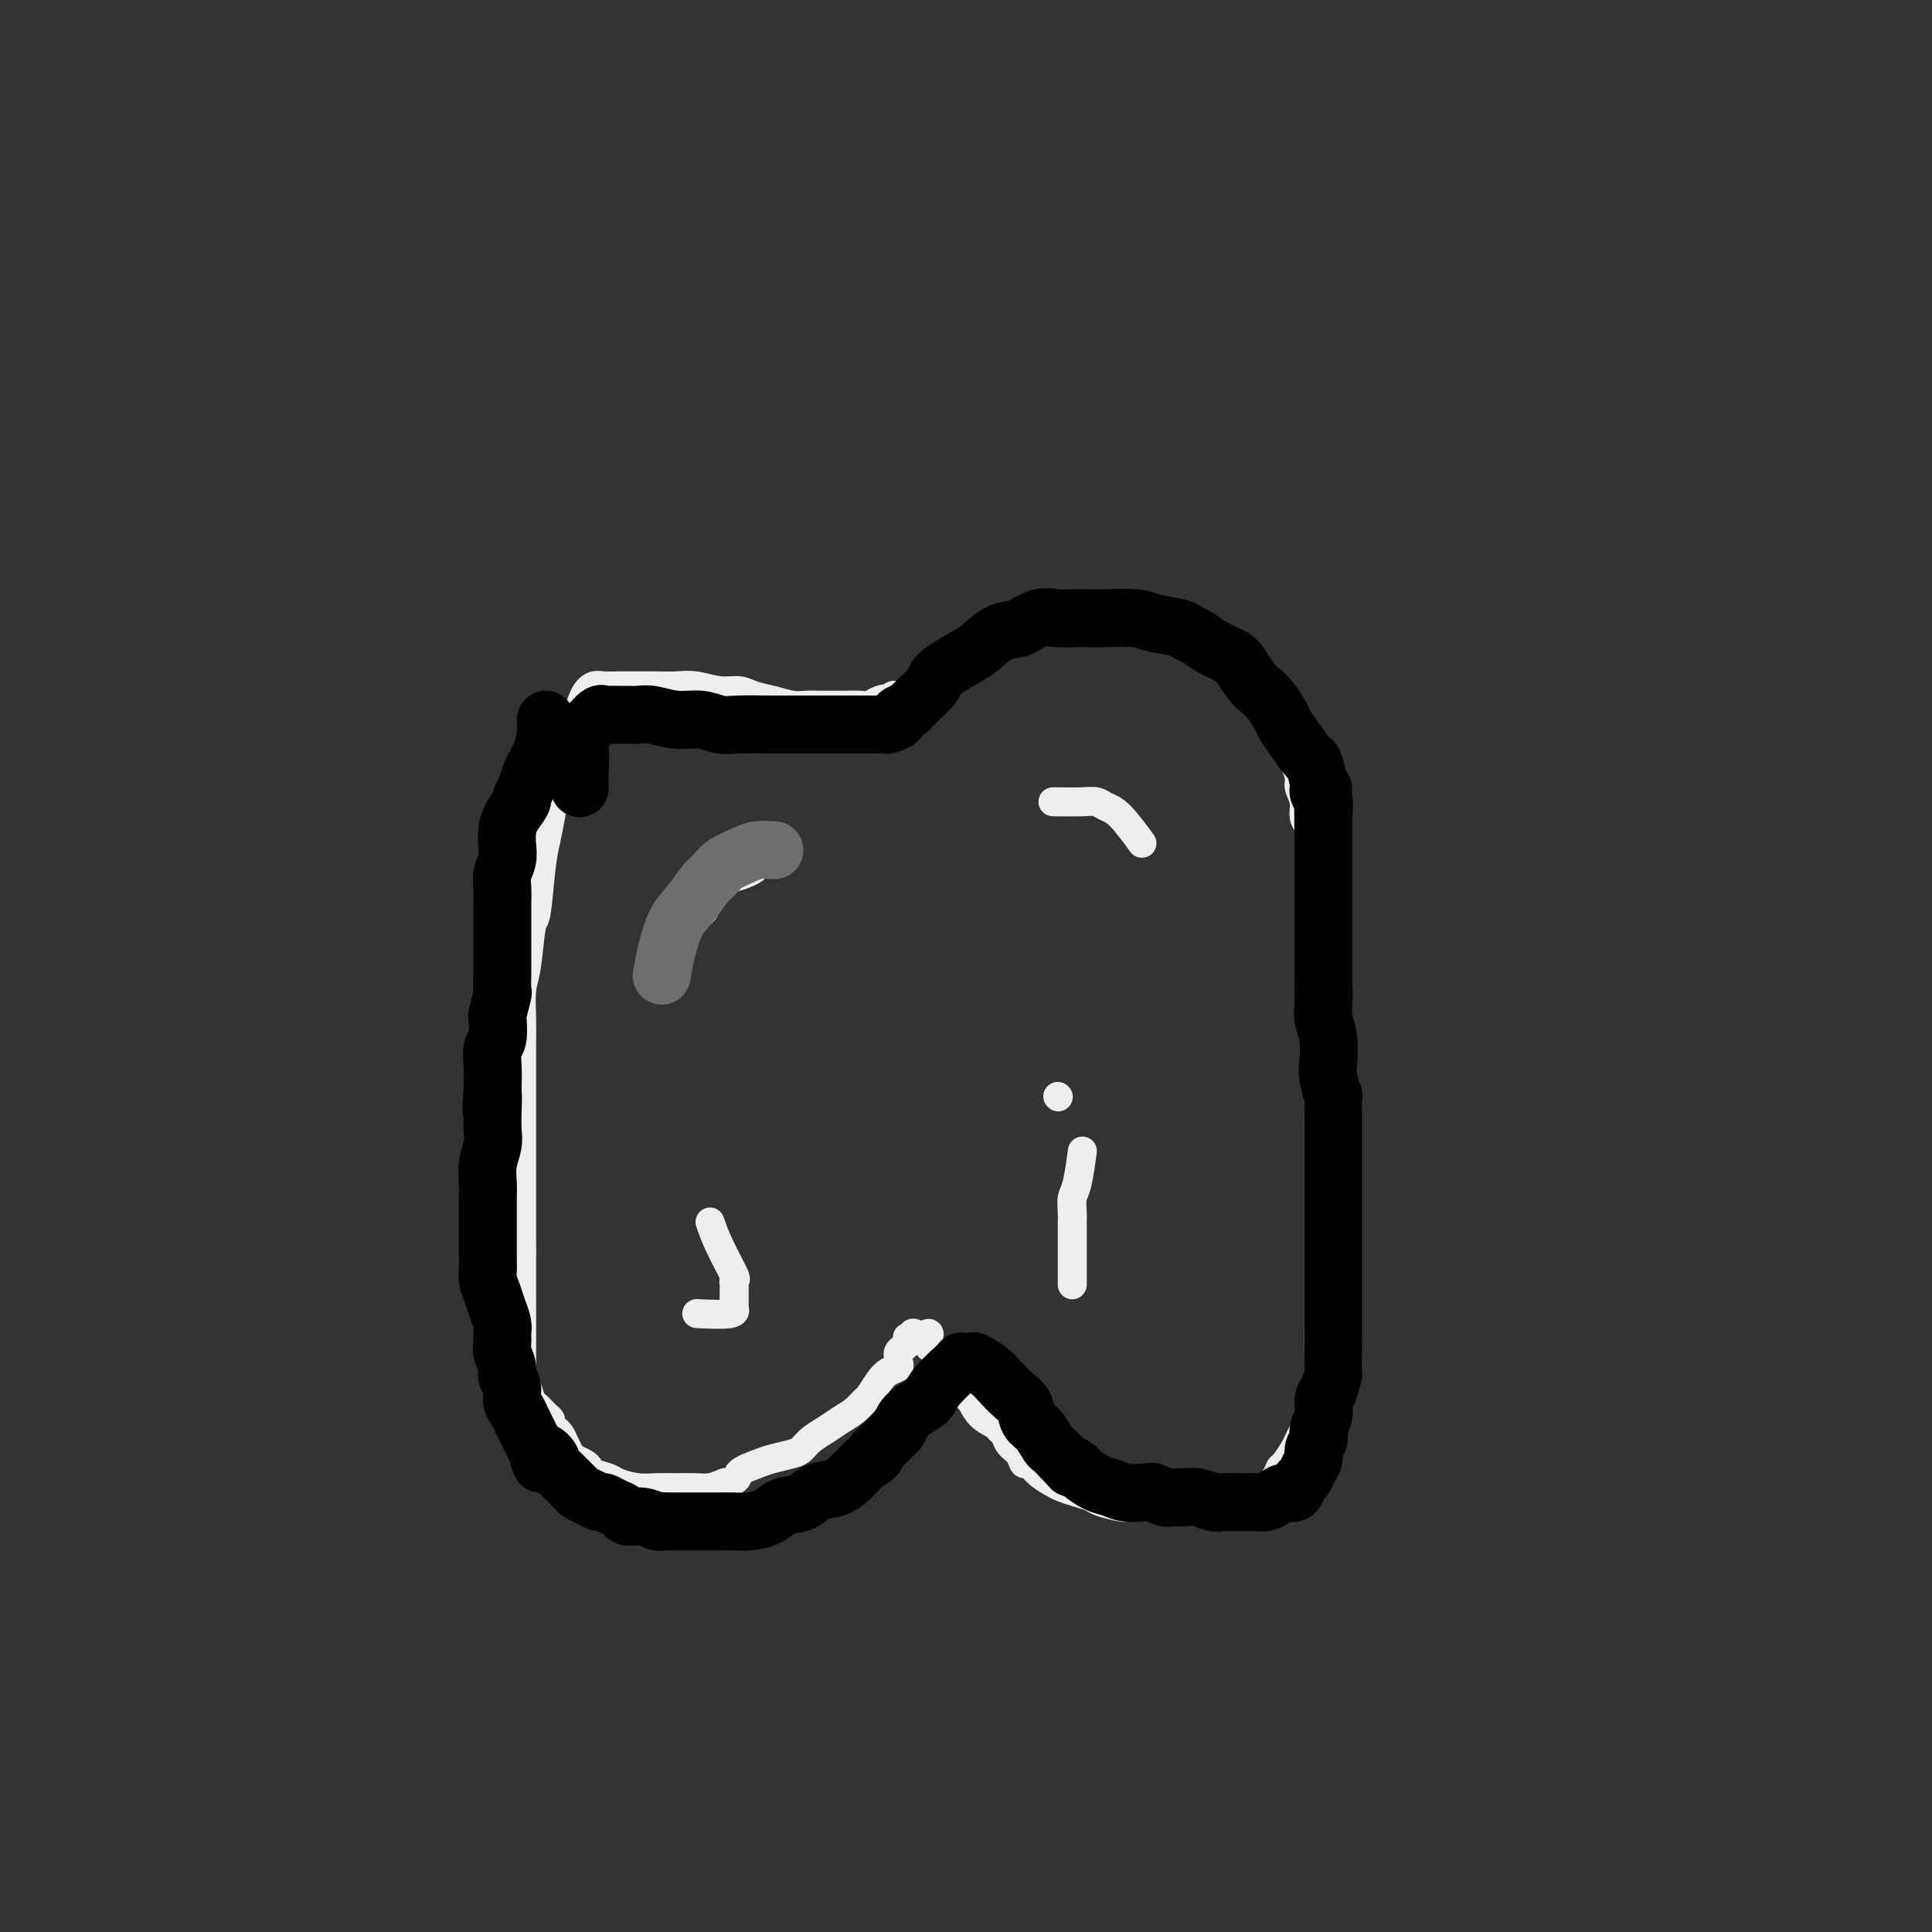 <svg viewBox='0 0 400 400' version='1.1' xmlns='http://www.w3.org/2000/svg' xmlns:xlink='http://www.w3.org/1999/xlink'><rect x="0" y="0" width="400" height="400" fill="#333333" stroke="none"/><g fill='none' stroke='#EEEEEE' stroke-width='6' stroke-linecap='round' stroke-linejoin='round'><path d='M116,155c0.089,0.851 0.179,1.702 0,3c-0.179,1.298 -0.625,3.042 -1,5c-0.375,1.958 -0.678,4.129 -1,6c-0.322,1.871 -0.663,3.442 -1,5c-0.337,1.558 -0.668,3.103 -1,6c-0.332,2.897 -0.663,7.145 -1,9c-0.337,1.855 -0.679,1.318 -1,3c-0.321,1.682 -0.622,5.583 -1,8c-0.378,2.417 -0.833,3.350 -1,5c-0.167,1.650 -0.045,4.016 0,6c0.045,1.984 0.012,3.585 0,5c-0.012,1.415 -0.003,2.642 0,4c0.003,1.358 0.001,2.845 0,4c-0.001,1.155 -0.000,1.979 0,3c0.000,1.021 0.000,2.240 0,3c-0.000,0.760 -0.000,1.061 0,2c0.000,0.939 0.000,2.515 0,4c-0.000,1.485 -0.000,2.879 0,4c0.000,1.121 0.000,1.970 0,3c-0.000,1.030 -0.000,2.243 0,3c0.000,0.757 0.000,1.059 0,2c-0.000,0.941 -0.000,2.523 0,4c0.000,1.477 0.000,2.851 0,4c-0.000,1.149 -0.000,2.075 0,3'/><path d='M108,259c-0.000,8.907 -0.000,4.176 0,3c0.000,-1.176 0.000,1.203 0,3c-0.000,1.797 -0.000,3.011 0,4c0.000,0.989 0.000,1.754 0,3c-0.000,1.246 -0.001,2.975 0,4c0.001,1.025 0.003,1.347 0,2c-0.003,0.653 -0.012,1.636 0,3c0.012,1.364 0.044,3.110 0,4c-0.044,0.890 -0.163,0.925 0,1c0.163,0.075 0.608,0.191 1,1c0.392,0.809 0.731,2.311 1,3c0.269,0.689 0.467,0.566 1,1c0.533,0.434 1.400,1.425 2,2c0.600,0.575 0.934,0.734 1,1c0.066,0.266 -0.137,0.638 0,1c0.137,0.362 0.613,0.713 1,1c0.387,0.287 0.685,0.511 1,1c0.315,0.489 0.648,1.244 1,2c0.352,0.756 0.722,1.512 1,2c0.278,0.488 0.463,0.708 1,1c0.537,0.292 1.427,0.655 2,1c0.573,0.345 0.831,0.671 1,1c0.169,0.329 0.250,0.663 1,1c0.750,0.337 2.171,0.679 3,1c0.829,0.321 1.068,0.622 2,1c0.932,0.378 2.556,0.834 4,1c1.444,0.166 2.707,0.042 4,0c1.293,-0.042 2.615,-0.001 4,0c1.385,0.001 2.835,-0.038 4,0c1.165,0.038 2.047,0.154 3,0c0.953,-0.154 1.976,-0.577 3,-1'/><path d='M150,307c3.255,-0.499 2.391,-1.246 3,-2c0.609,-0.754 2.690,-1.514 4,-2c1.310,-0.486 1.848,-0.696 3,-1c1.152,-0.304 2.916,-0.700 4,-1c1.084,-0.300 1.487,-0.503 2,-1c0.513,-0.497 1.135,-1.289 2,-2c0.865,-0.711 1.971,-1.340 3,-2c1.029,-0.660 1.981,-1.349 3,-2c1.019,-0.651 2.107,-1.263 3,-2c0.893,-0.737 1.592,-1.598 2,-2c0.408,-0.402 0.526,-0.345 1,-1c0.474,-0.655 1.304,-2.021 2,-3c0.696,-0.979 1.258,-1.572 2,-2c0.742,-0.428 1.666,-0.692 2,-1c0.334,-0.308 0.079,-0.660 0,-1c-0.079,-0.340 0.018,-0.669 0,-1c-0.018,-0.331 -0.149,-0.663 0,-1c0.149,-0.337 0.580,-0.677 1,-1c0.420,-0.323 0.829,-0.627 1,-1c0.171,-0.373 0.104,-0.815 0,-1c-0.104,-0.185 -0.244,-0.111 0,0c0.244,0.111 0.873,0.261 1,0c0.127,-0.261 -0.250,-0.932 0,-1c0.250,-0.068 1.125,0.466 2,1'/><path d='M191,277c2.300,-2.169 1.049,-0.092 1,1c-0.049,1.092 1.105,1.199 2,2c0.895,0.801 1.531,2.295 2,3c0.469,0.705 0.769,0.621 1,1c0.231,0.379 0.392,1.221 1,2c0.608,0.779 1.662,1.494 2,2c0.338,0.506 -0.040,0.804 0,1c0.040,0.196 0.497,0.289 1,1c0.503,0.711 1.051,2.039 2,3c0.949,0.961 2.300,1.555 3,2c0.700,0.445 0.751,0.740 1,1c0.249,0.260 0.696,0.485 1,1c0.304,0.515 0.465,1.321 1,2c0.535,0.679 1.446,1.232 2,2c0.554,0.768 0.753,1.750 1,2c0.247,0.250 0.544,-0.231 1,0c0.456,0.231 1.071,1.175 2,2c0.929,0.825 2.172,1.530 3,2c0.828,0.470 1.241,0.704 2,1c0.759,0.296 1.864,0.654 3,1c1.136,0.346 2.304,0.681 3,1c0.696,0.319 0.920,0.621 2,1c1.080,0.379 3.017,0.834 4,1c0.983,0.166 1.012,0.045 2,0c0.988,-0.045 2.936,-0.012 4,0c1.064,0.012 1.243,0.003 2,0c0.757,-0.003 2.092,-0.001 3,0c0.908,0.001 1.388,0.000 2,0c0.612,-0.000 1.357,-0.000 2,0c0.643,0.000 1.184,0.000 2,0c0.816,-0.000 1.908,-0.000 3,0'/><path d='M252,312c3.679,0.046 2.877,0.161 3,0c0.123,-0.161 1.171,-0.596 2,-1c0.829,-0.404 1.440,-0.775 2,-1c0.560,-0.225 1.071,-0.305 2,-1c0.929,-0.695 2.276,-2.006 3,-3c0.724,-0.994 0.824,-1.670 1,-2c0.176,-0.330 0.428,-0.315 1,-1c0.572,-0.685 1.464,-2.071 2,-3c0.536,-0.929 0.717,-1.403 1,-2c0.283,-0.597 0.668,-1.318 1,-2c0.332,-0.682 0.611,-1.326 1,-2c0.389,-0.674 0.889,-1.380 1,-2c0.111,-0.620 -0.166,-1.155 0,-2c0.166,-0.845 0.777,-2.001 1,-3c0.223,-0.999 0.060,-1.842 0,-3c-0.060,-1.158 -0.016,-2.632 0,-4c0.016,-1.368 0.004,-2.630 0,-4c-0.004,-1.370 -0.001,-2.849 0,-4c0.001,-1.151 0.000,-1.973 0,-3c-0.000,-1.027 -0.000,-2.260 0,-3c0.000,-0.740 0.000,-0.987 0,-2c-0.000,-1.013 -0.000,-2.794 0,-4c0.000,-1.206 0.000,-1.838 0,-3c-0.000,-1.162 -0.000,-2.852 0,-4c0.000,-1.148 0.000,-1.752 0,-3c-0.000,-1.248 -0.000,-3.138 0,-5c0.000,-1.862 0.000,-3.695 0,-5c-0.000,-1.305 -0.000,-2.082 0,-3c0.000,-0.918 0.000,-1.978 0,-3c-0.000,-1.022 -0.000,-2.006 0,-3c0.000,-0.994 0.000,-1.997 0,-3'/><path d='M273,228c0.156,-10.142 0.046,-3.498 0,-2c-0.046,1.498 -0.026,-2.150 0,-4c0.026,-1.850 0.060,-1.901 0,-3c-0.060,-1.099 -0.212,-3.247 0,-5c0.212,-1.753 0.789,-3.112 1,-4c0.211,-0.888 0.057,-1.305 0,-2c-0.057,-0.695 -0.015,-1.669 0,-3c0.015,-1.331 0.004,-3.018 0,-4c-0.004,-0.982 -0.001,-1.258 0,-2c0.001,-0.742 -0.000,-1.950 0,-3c0.000,-1.050 0.001,-1.943 0,-3c-0.001,-1.057 -0.004,-2.278 0,-3c0.004,-0.722 0.016,-0.945 0,-2c-0.016,-1.055 -0.060,-2.944 0,-4c0.060,-1.056 0.224,-1.280 0,-2c-0.224,-0.720 -0.835,-1.935 -1,-3c-0.165,-1.065 0.114,-1.979 0,-3c-0.114,-1.021 -0.623,-2.150 -1,-3c-0.377,-0.850 -0.622,-1.420 -1,-2c-0.378,-0.580 -0.889,-1.171 -1,-2c-0.111,-0.829 0.177,-1.898 0,-3c-0.177,-1.102 -0.821,-2.237 -1,-3c-0.179,-0.763 0.106,-1.153 0,-2c-0.106,-0.847 -0.604,-2.150 -1,-3c-0.396,-0.850 -0.691,-1.246 -1,-2c-0.309,-0.754 -0.633,-1.865 -1,-3c-0.367,-1.135 -0.779,-2.294 -1,-3c-0.221,-0.706 -0.252,-0.959 -1,-2c-0.748,-1.041 -2.214,-2.869 -3,-4c-0.786,-1.131 -0.893,-1.566 -1,-2'/><path d='M260,142c-3.048,-6.053 -4.168,-4.185 -5,-4c-0.832,0.185 -1.375,-1.311 -2,-2c-0.625,-0.689 -1.333,-0.569 -2,-1c-0.667,-0.431 -1.294,-1.412 -2,-2c-0.706,-0.588 -1.491,-0.785 -2,-1c-0.509,-0.215 -0.741,-0.450 -2,-1c-1.259,-0.550 -3.545,-1.415 -5,-2c-1.455,-0.585 -2.078,-0.889 -3,-1c-0.922,-0.111 -2.142,-0.030 -3,0c-0.858,0.030 -1.356,0.008 -2,0c-0.644,-0.008 -1.436,-0.002 -3,0c-1.564,0.002 -3.900,-0.001 -5,0c-1.100,0.001 -0.965,0.007 -1,0c-0.035,-0.007 -0.239,-0.027 -1,0c-0.761,0.027 -2.079,0.100 -3,0c-0.921,-0.100 -1.444,-0.375 -2,0c-0.556,0.375 -1.145,1.400 -2,2c-0.855,0.600 -1.975,0.777 -3,1c-1.025,0.223 -1.955,0.494 -3,1c-1.045,0.506 -2.204,1.248 -3,2c-0.796,0.752 -1.228,1.515 -2,2c-0.772,0.485 -1.884,0.693 -3,1c-1.116,0.307 -2.237,0.712 -3,1c-0.763,0.288 -1.167,0.459 -2,1c-0.833,0.541 -2.093,1.452 -3,2c-0.907,0.548 -1.460,0.735 -2,1c-0.540,0.265 -1.069,0.610 -2,1c-0.931,0.390 -2.266,0.826 -3,1c-0.734,0.174 -0.867,0.087 -1,0'/><path d='M185,144c-5.679,2.718 -2.877,1.513 -2,1c0.877,-0.513 -0.173,-0.334 -1,0c-0.827,0.334 -1.432,0.821 -2,1c-0.568,0.179 -1.100,0.048 -2,0c-0.900,-0.048 -2.169,-0.012 -3,0c-0.831,0.012 -1.225,0.000 -2,0c-0.775,-0.000 -1.929,0.011 -3,0c-1.071,-0.011 -2.057,-0.046 -3,0c-0.943,0.046 -1.843,0.171 -3,0c-1.157,-0.171 -2.571,-0.638 -4,-1c-1.429,-0.362 -2.875,-0.619 -4,-1c-1.125,-0.381 -1.930,-0.887 -3,-1c-1.070,-0.113 -2.405,0.166 -4,0c-1.595,-0.166 -3.452,-0.777 -5,-1c-1.548,-0.223 -2.789,-0.060 -4,0c-1.211,0.060 -2.393,0.015 -4,0c-1.607,-0.015 -3.638,-0.000 -5,0c-1.362,0.000 -2.055,-0.013 -3,0c-0.945,0.013 -2.144,0.054 -3,0c-0.856,-0.054 -1.371,-0.203 -2,0c-0.629,0.203 -1.374,0.758 -2,2c-0.626,1.242 -1.135,3.171 -2,5c-0.865,1.829 -2.088,3.556 -3,5c-0.912,1.444 -1.512,2.603 -2,4c-0.488,1.397 -0.862,3.030 -1,6c-0.138,2.970 -0.039,7.277 0,9c0.039,1.723 0.020,0.861 0,0'/><path d='M147,253c0.506,1.457 1.011,2.914 2,5c0.989,2.086 2.461,4.800 3,6c0.539,1.200 0.144,0.884 0,1c-0.144,0.116 -0.039,0.662 0,1c0.039,0.338 0.010,0.468 0,1c-0.010,0.532 -0.000,1.467 0,2c0.000,0.533 -0.008,0.665 0,1c0.008,0.335 0.033,0.874 0,1c-0.033,0.126 -0.122,-0.162 0,0c0.122,0.162 0.456,0.774 -1,1c-1.456,0.226 -4.702,0.064 -6,0c-1.298,-0.064 -0.649,-0.032 0,0'/><path d='M219,227c0.000,0.000 0.100,0.100 0.1,0.1'/><path d='M224,239c0.083,-0.609 0.166,-1.217 0,0c-0.166,1.217 -0.580,4.260 -1,6c-0.420,1.740 -0.845,2.177 -1,3c-0.155,0.823 -0.042,2.033 0,3c0.042,0.967 0.011,1.691 0,2c-0.011,0.309 -0.003,0.202 0,1c0.003,0.798 0.001,2.501 0,3c-0.001,0.499 -0.000,-0.206 0,1c0.000,1.206 0.000,4.325 0,6c-0.000,1.675 -0.000,1.907 0,2c0.000,0.093 0.000,0.046 0,0'/><path d='M139,196c1.908,-2.425 3.817,-4.850 5,-6c1.183,-1.150 1.642,-1.025 2,-2c0.358,-0.975 0.617,-3.049 1,-4c0.383,-0.951 0.891,-0.780 1,-1c0.109,-0.220 -0.181,-0.830 0,-1c0.181,-0.170 0.832,0.099 2,0c1.168,-0.099 2.853,-0.565 4,-1c1.147,-0.435 1.756,-0.839 2,-1c0.244,-0.161 0.122,-0.081 0,0'/><path d='M218,166c2.241,0.025 4.482,0.050 6,0c1.518,-0.050 2.313,-0.174 3,0c0.687,0.174 1.267,0.644 2,1c0.733,0.356 1.621,0.596 3,2c1.379,1.404 3.251,3.973 4,5c0.749,1.027 0.374,0.514 0,0'/></g>
<g fill='none' stroke='#000000' stroke-width='12' stroke-linecap='round' stroke-linejoin='round'><path d='M113,149c0.058,0.916 0.116,1.832 0,3c-0.116,1.168 -0.408,2.587 -1,4c-0.592,1.413 -1.486,2.818 -2,4c-0.514,1.182 -0.649,2.140 -1,3c-0.351,0.860 -0.917,1.623 -1,2c-0.083,0.377 0.319,0.369 0,1c-0.319,0.631 -1.357,1.901 -2,3c-0.643,1.099 -0.890,2.026 -1,3c-0.110,0.974 -0.082,1.993 0,3c0.082,1.007 0.218,2.001 0,3c-0.218,0.999 -0.790,2.002 -1,3c-0.210,0.998 -0.056,1.990 0,3c0.056,1.010 0.015,2.040 0,3c-0.015,0.960 -0.004,1.852 0,3c0.004,1.148 0.002,2.552 0,4c-0.002,1.448 -0.004,2.939 0,4c0.004,1.061 0.015,1.692 0,3c-0.015,1.308 -0.056,3.293 0,4c0.056,0.707 0.207,0.138 0,1c-0.207,0.862 -0.774,3.157 -1,4c-0.226,0.843 -0.113,0.234 0,1c0.113,0.766 0.226,2.906 0,4c-0.226,1.094 -0.792,1.141 -1,2c-0.208,0.859 -0.060,2.531 0,4c0.060,1.469 0.030,2.734 0,4'/><path d='M102,225c-0.465,8.526 -0.128,3.340 0,2c0.128,-1.340 0.048,1.167 0,3c-0.048,1.833 -0.066,2.994 0,4c0.066,1.006 0.214,1.859 0,3c-0.214,1.141 -0.789,2.571 -1,4c-0.211,1.429 -0.056,2.858 0,4c0.056,1.142 0.015,1.998 0,3c-0.015,1.002 -0.004,2.150 0,3c0.004,0.850 0.001,1.400 0,2c-0.001,0.600 -0.000,1.249 0,2c0.000,0.751 -0.001,1.604 0,2c0.001,0.396 0.003,0.336 0,1c-0.003,0.664 -0.012,2.053 0,3c0.012,0.947 0.046,1.451 0,2c-0.046,0.549 -0.170,1.144 0,2c0.170,0.856 0.634,1.973 1,3c0.366,1.027 0.633,1.965 1,3c0.367,1.035 0.835,2.168 1,3c0.165,0.832 0.029,1.364 0,2c-0.029,0.636 0.049,1.377 0,2c-0.049,0.623 -0.224,1.129 0,2c0.224,0.871 0.848,2.106 1,3c0.152,0.894 -0.166,1.447 0,2c0.166,0.553 0.818,1.107 1,2c0.182,0.893 -0.106,2.126 0,3c0.106,0.874 0.606,1.389 1,2c0.394,0.611 0.683,1.318 1,2c0.317,0.682 0.662,1.337 1,2c0.338,0.663 0.668,1.332 1,2c0.332,0.668 0.666,1.334 1,2'/><path d='M111,300c1.644,5.588 0.754,2.060 1,1c0.246,-1.060 1.628,0.350 2,1c0.372,0.650 -0.266,0.541 0,1c0.266,0.459 1.436,1.485 2,2c0.564,0.515 0.522,0.520 1,1c0.478,0.480 1.475,1.434 2,2c0.525,0.566 0.577,0.743 1,1c0.423,0.257 1.217,0.593 2,1c0.783,0.407 1.556,0.884 2,1c0.444,0.116 0.558,-0.127 1,0c0.442,0.127 1.211,0.626 2,1c0.789,0.374 1.597,0.622 2,1c0.403,0.378 0.400,0.886 1,1c0.600,0.114 1.803,-0.166 3,0c1.197,0.166 2.389,0.776 3,1c0.611,0.224 0.643,0.060 1,0c0.357,-0.060 1.039,-0.016 2,0c0.961,0.016 2.200,0.004 3,0c0.800,-0.004 1.161,-0.001 2,0c0.839,0.001 2.157,-0.002 3,0c0.843,0.002 1.211,0.008 2,0c0.789,-0.008 2.000,-0.028 3,0c1.000,0.028 1.789,0.106 3,0c1.211,-0.106 2.845,-0.395 4,-1c1.155,-0.605 1.832,-1.527 3,-2c1.168,-0.473 2.827,-0.498 4,-1c1.173,-0.502 1.858,-1.483 3,-2c1.142,-0.517 2.739,-0.572 4,-1c1.261,-0.428 2.186,-1.231 3,-2c0.814,-0.769 1.518,-1.506 2,-2c0.482,-0.494 0.741,-0.747 1,-1'/><path d='M179,303c3.455,-2.063 2.091,-1.722 2,-2c-0.091,-0.278 1.091,-1.177 2,-2c0.909,-0.823 1.546,-1.571 2,-2c0.454,-0.429 0.724,-0.539 1,-1c0.276,-0.461 0.559,-1.274 1,-2c0.441,-0.726 1.042,-1.367 2,-2c0.958,-0.633 2.275,-1.259 3,-2c0.725,-0.741 0.859,-1.596 2,-3c1.141,-1.404 3.291,-3.357 4,-4c0.709,-0.643 -0.021,0.024 0,0c0.021,-0.024 0.794,-0.738 1,-1c0.206,-0.262 -0.154,-0.072 0,0c0.154,0.072 0.822,0.026 1,0c0.178,-0.026 -0.133,-0.030 0,0c0.133,0.030 0.711,0.095 1,0c0.289,-0.095 0.291,-0.350 1,0c0.709,0.350 2.126,1.305 3,2c0.874,0.695 1.207,1.129 2,2c0.793,0.871 2.048,2.177 3,3c0.952,0.823 1.602,1.161 2,2c0.398,0.839 0.543,2.178 1,3c0.457,0.822 1.226,1.128 2,2c0.774,0.872 1.555,2.312 2,3c0.445,0.688 0.556,0.625 1,1c0.444,0.375 1.222,1.187 2,2'/><path d='M220,302c3.050,3.268 1.177,1.439 1,1c-0.177,-0.439 1.344,0.513 2,1c0.656,0.487 0.448,0.509 1,1c0.552,0.491 1.863,1.451 3,2c1.137,0.549 2.100,0.687 3,1c0.900,0.313 1.736,0.802 3,1c1.264,0.198 2.957,0.106 4,0c1.043,-0.106 1.437,-0.226 2,0c0.563,0.226 1.296,0.796 2,1c0.704,0.204 1.381,0.041 2,0c0.619,-0.041 1.181,0.042 2,0c0.819,-0.042 1.896,-0.207 3,0c1.104,0.207 2.235,0.787 3,1c0.765,0.213 1.163,0.058 2,0c0.837,-0.058 2.111,-0.018 3,0c0.889,0.018 1.393,0.015 2,0c0.607,-0.015 1.318,-0.041 2,0c0.682,0.041 1.334,0.147 2,0c0.666,-0.147 1.344,-0.549 2,-1c0.656,-0.451 1.289,-0.950 2,-1c0.711,-0.050 1.501,0.348 2,0c0.499,-0.348 0.707,-1.444 1,-2c0.293,-0.556 0.671,-0.572 1,-1c0.329,-0.428 0.609,-1.269 1,-2c0.391,-0.731 0.893,-1.353 1,-2c0.107,-0.647 -0.182,-1.318 0,-2c0.182,-0.682 0.836,-1.376 1,-2c0.164,-0.624 -0.162,-1.178 0,-2c0.162,-0.822 0.813,-1.914 1,-3c0.187,-1.086 -0.089,-2.168 0,-3c0.089,-0.832 0.545,-1.416 1,-2'/><path d='M275,288c1.309,-3.974 1.083,-3.410 1,-4c-0.083,-0.590 -0.022,-2.334 0,-4c0.022,-1.666 0.006,-3.253 0,-5c-0.006,-1.747 -0.002,-3.653 0,-5c0.002,-1.347 0.000,-2.134 0,-3c-0.000,-0.866 -0.000,-1.812 0,-3c0.000,-1.188 0.000,-2.618 0,-4c-0.000,-1.382 -0.000,-2.715 0,-4c0.000,-1.285 0.000,-2.520 0,-4c-0.000,-1.480 -0.000,-3.203 0,-5c0.000,-1.797 0.000,-3.667 0,-5c-0.000,-1.333 -0.000,-2.128 0,-3c0.000,-0.872 0.001,-1.820 0,-3c-0.001,-1.180 -0.004,-2.592 0,-3c0.004,-0.408 0.015,0.189 0,-1c-0.015,-1.189 -0.056,-4.162 0,-5c0.056,-0.838 0.207,0.460 0,0c-0.207,-0.460 -0.774,-2.676 -1,-4c-0.226,-1.324 -0.113,-1.754 0,-3c0.113,-1.246 0.226,-3.309 0,-5c-0.226,-1.691 -0.793,-3.012 -1,-4c-0.207,-0.988 -0.056,-1.643 0,-3c0.056,-1.357 0.015,-3.417 0,-5c-0.015,-1.583 -0.004,-2.688 0,-4c0.004,-1.312 0.001,-2.832 0,-4c-0.001,-1.168 -0.000,-1.984 0,-3c0.000,-1.016 0.000,-2.231 0,-4c-0.000,-1.769 -0.000,-4.093 0,-6c0.000,-1.907 0.000,-3.398 0,-4c-0.000,-0.602 -0.000,-0.315 0,-1c0.000,-0.685 0.000,-2.343 0,-4'/><path d='M274,173c-0.150,-18.163 -0.025,-6.072 0,-2c0.025,4.072 -0.049,0.123 0,-2c0.049,-2.123 0.222,-2.422 0,-3c-0.222,-0.578 -0.840,-1.435 -1,-2c-0.160,-0.565 0.136,-0.837 0,-2c-0.136,-1.163 -0.704,-3.217 -1,-4c-0.296,-0.783 -0.320,-0.297 -1,-1c-0.680,-0.703 -2.016,-2.597 -3,-4c-0.984,-1.403 -1.614,-2.314 -2,-3c-0.386,-0.686 -0.526,-1.146 -1,-2c-0.474,-0.854 -1.280,-2.102 -2,-3c-0.720,-0.898 -1.354,-1.448 -2,-2c-0.646,-0.552 -1.303,-1.107 -2,-2c-0.697,-0.893 -1.433,-2.123 -2,-3c-0.567,-0.877 -0.964,-1.401 -2,-2c-1.036,-0.599 -2.710,-1.274 -4,-2c-1.290,-0.726 -2.194,-1.505 -3,-2c-0.806,-0.495 -1.513,-0.707 -2,-1c-0.487,-0.293 -0.752,-0.667 -2,-1c-1.248,-0.333 -3.478,-0.625 -5,-1c-1.522,-0.375 -2.335,-0.832 -4,-1c-1.665,-0.168 -4.181,-0.047 -6,0c-1.819,0.047 -2.940,0.020 -4,0c-1.060,-0.020 -2.057,-0.032 -3,0c-0.943,0.032 -1.831,0.109 -3,0c-1.169,-0.109 -2.620,-0.405 -4,0c-1.380,0.405 -2.689,1.511 -4,2c-1.311,0.489 -2.622,0.363 -4,1c-1.378,0.637 -2.822,2.039 -4,3c-1.178,0.961 -2.089,1.480 -3,2'/><path d='M200,136c-3.682,2.084 -5.387,3.293 -6,4c-0.613,0.707 -0.134,0.910 -1,2c-0.866,1.090 -3.076,3.066 -4,4c-0.924,0.934 -0.561,0.825 -1,1c-0.439,0.175 -1.679,0.635 -2,1c-0.321,0.365 0.278,0.634 0,1c-0.278,0.366 -1.434,0.830 -2,1c-0.566,0.170 -0.542,0.045 -1,0c-0.458,-0.045 -1.399,-0.012 -2,0c-0.601,0.012 -0.864,0.003 -2,0c-1.136,-0.003 -3.147,-0.001 -4,0c-0.853,0.001 -0.549,0.000 -1,0c-0.451,-0.000 -1.657,-0.000 -3,0c-1.343,0.000 -2.823,0.001 -4,0c-1.177,-0.001 -2.050,-0.004 -3,0c-0.950,0.004 -1.978,0.016 -4,0c-2.022,-0.016 -5.038,-0.061 -7,0c-1.962,0.061 -2.872,0.227 -4,0c-1.128,-0.227 -2.476,-0.845 -4,-1c-1.524,-0.155 -3.223,0.155 -5,0c-1.777,-0.155 -3.632,-0.774 -5,-1c-1.368,-0.226 -2.251,-0.060 -3,0c-0.749,0.060 -1.366,0.014 -2,0c-0.634,-0.014 -1.287,0.003 -2,0c-0.713,-0.003 -1.486,-0.027 -2,0c-0.514,0.027 -0.767,0.104 -1,0c-0.233,-0.104 -0.444,-0.389 -1,0c-0.556,0.389 -1.457,1.451 -2,2c-0.543,0.549 -0.726,0.585 -1,1c-0.274,0.415 -0.637,1.207 -1,2'/><path d='M120,153c-0.774,0.971 -0.207,0.900 0,2c0.207,1.100 0.056,3.373 0,5c-0.056,1.627 -0.016,2.608 0,3c0.016,0.392 0.008,0.196 0,0'/></g>
<g fill='none' stroke='#6D6E70' stroke-width='12' stroke-linecap='round' stroke-linejoin='round'><path d='M137,202c0.267,-1.526 0.533,-3.052 1,-5c0.467,-1.948 1.134,-4.317 2,-6c0.866,-1.683 1.929,-2.678 3,-4c1.071,-1.322 2.148,-2.971 3,-4c0.852,-1.029 1.479,-1.439 2,-2c0.521,-0.561 0.935,-1.275 2,-2c1.065,-0.725 2.780,-1.462 4,-2c1.220,-0.538 1.944,-0.875 3,-1c1.056,-0.125 2.445,-0.036 3,0c0.555,0.036 0.278,0.018 0,0'/></g>
</svg>